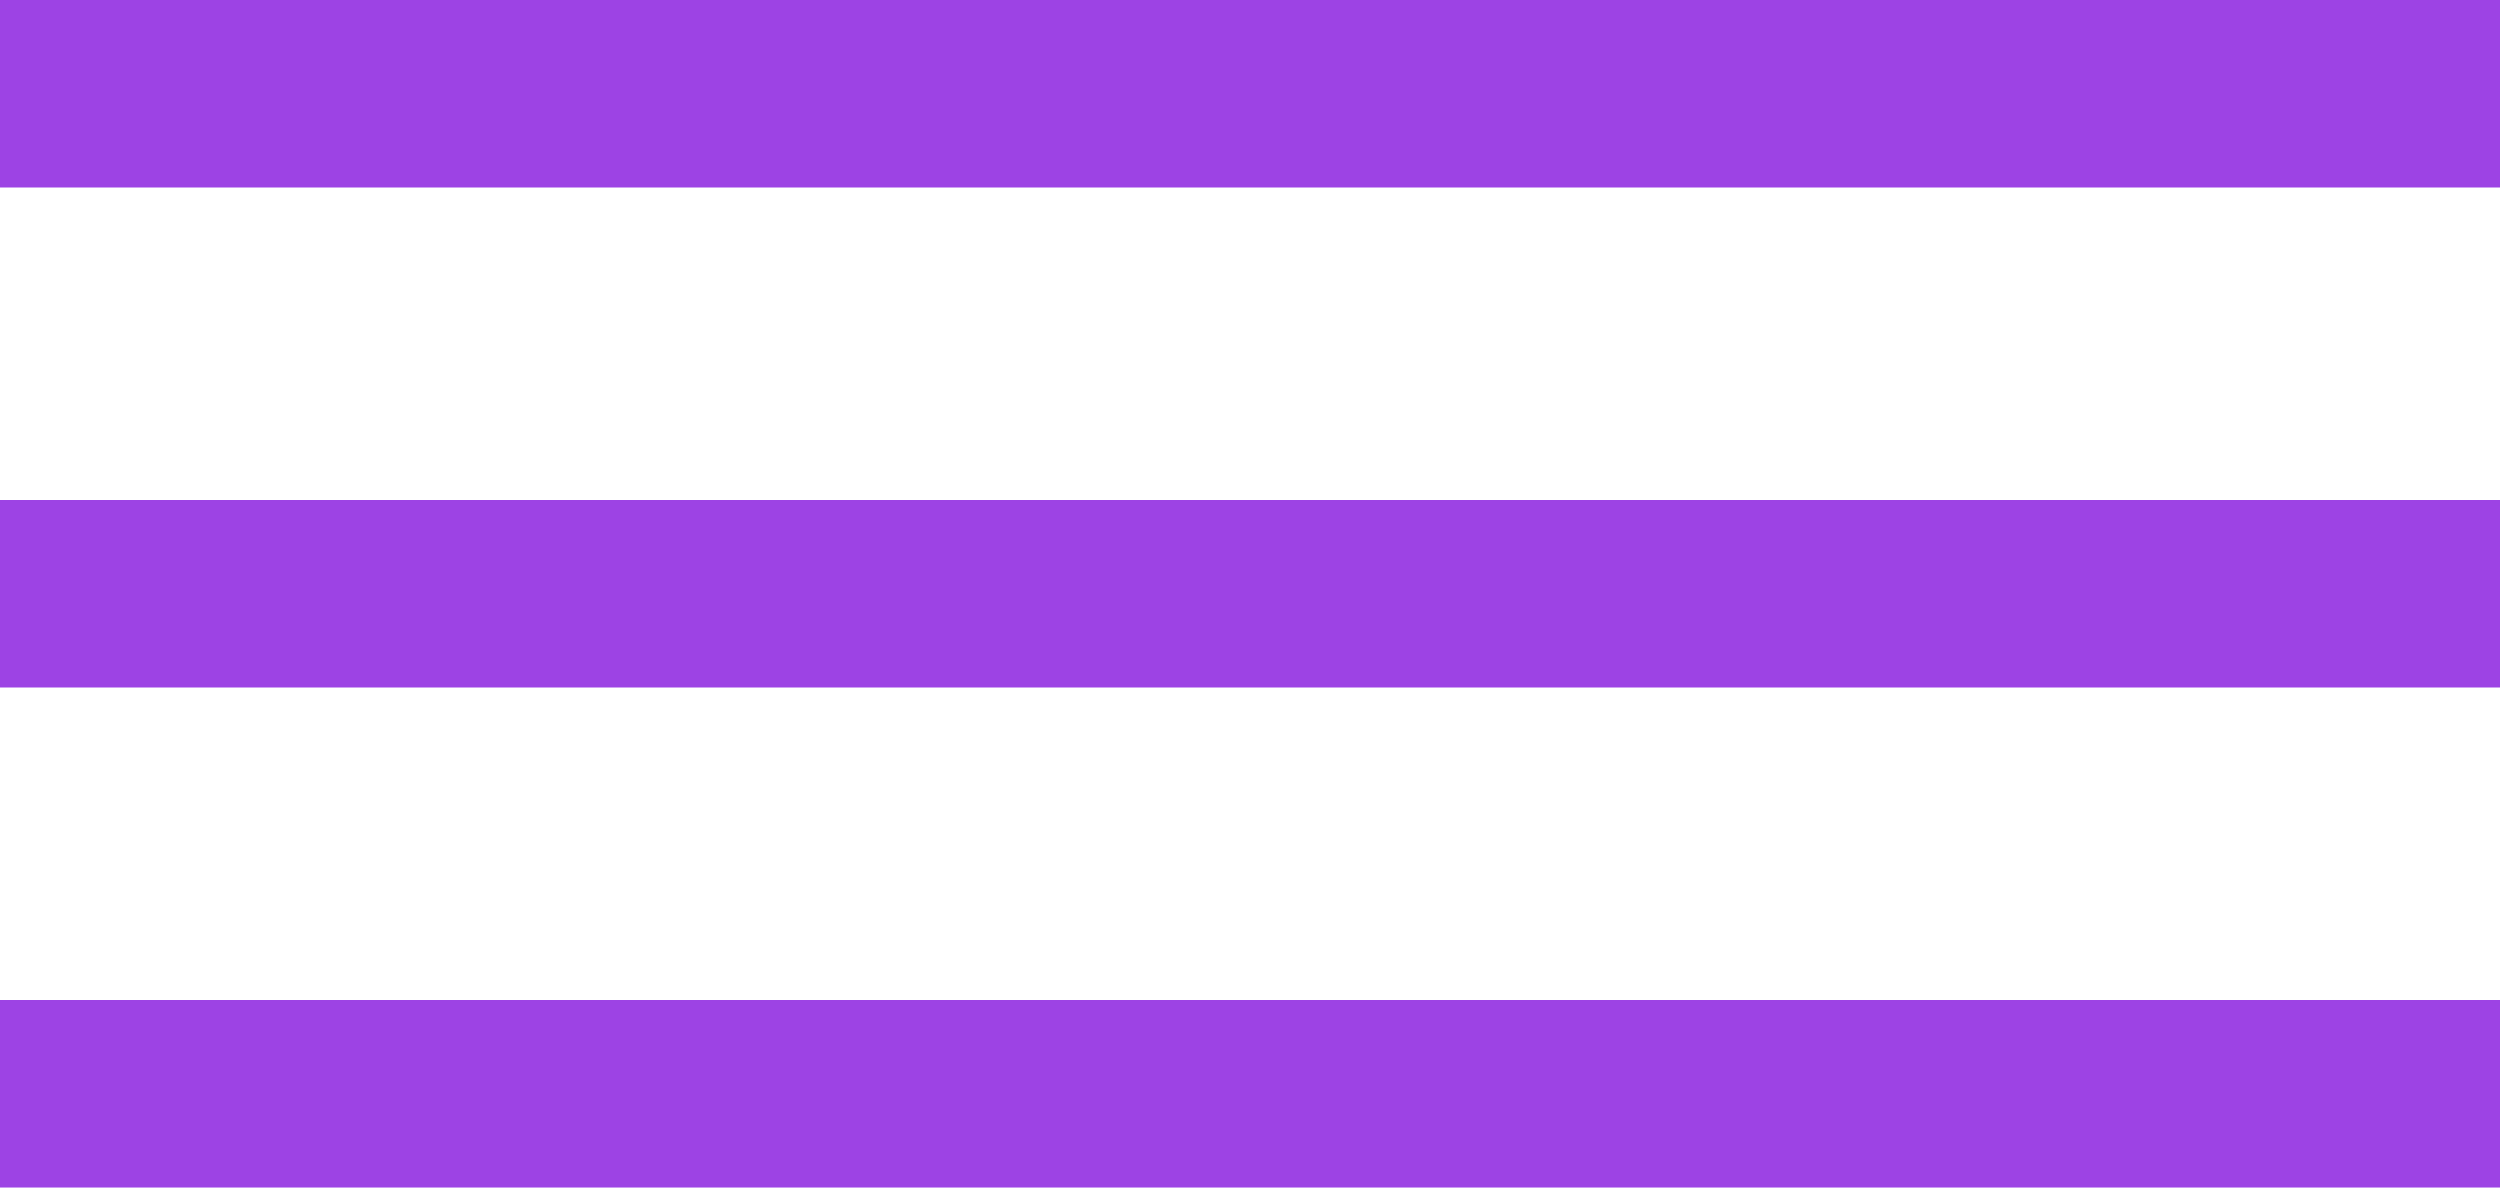 <?xml version="1.0" encoding="UTF-8"?> <svg xmlns="http://www.w3.org/2000/svg" width="40" height="19" viewBox="0 0 40 19" fill="none"> <rect width="40" height="3" fill="#9D43E4"></rect> <rect y="8" width="40" height="3" fill="#9D43E4"></rect> <rect y="16" width="40" height="3" fill="#9D43E4"></rect> </svg> 